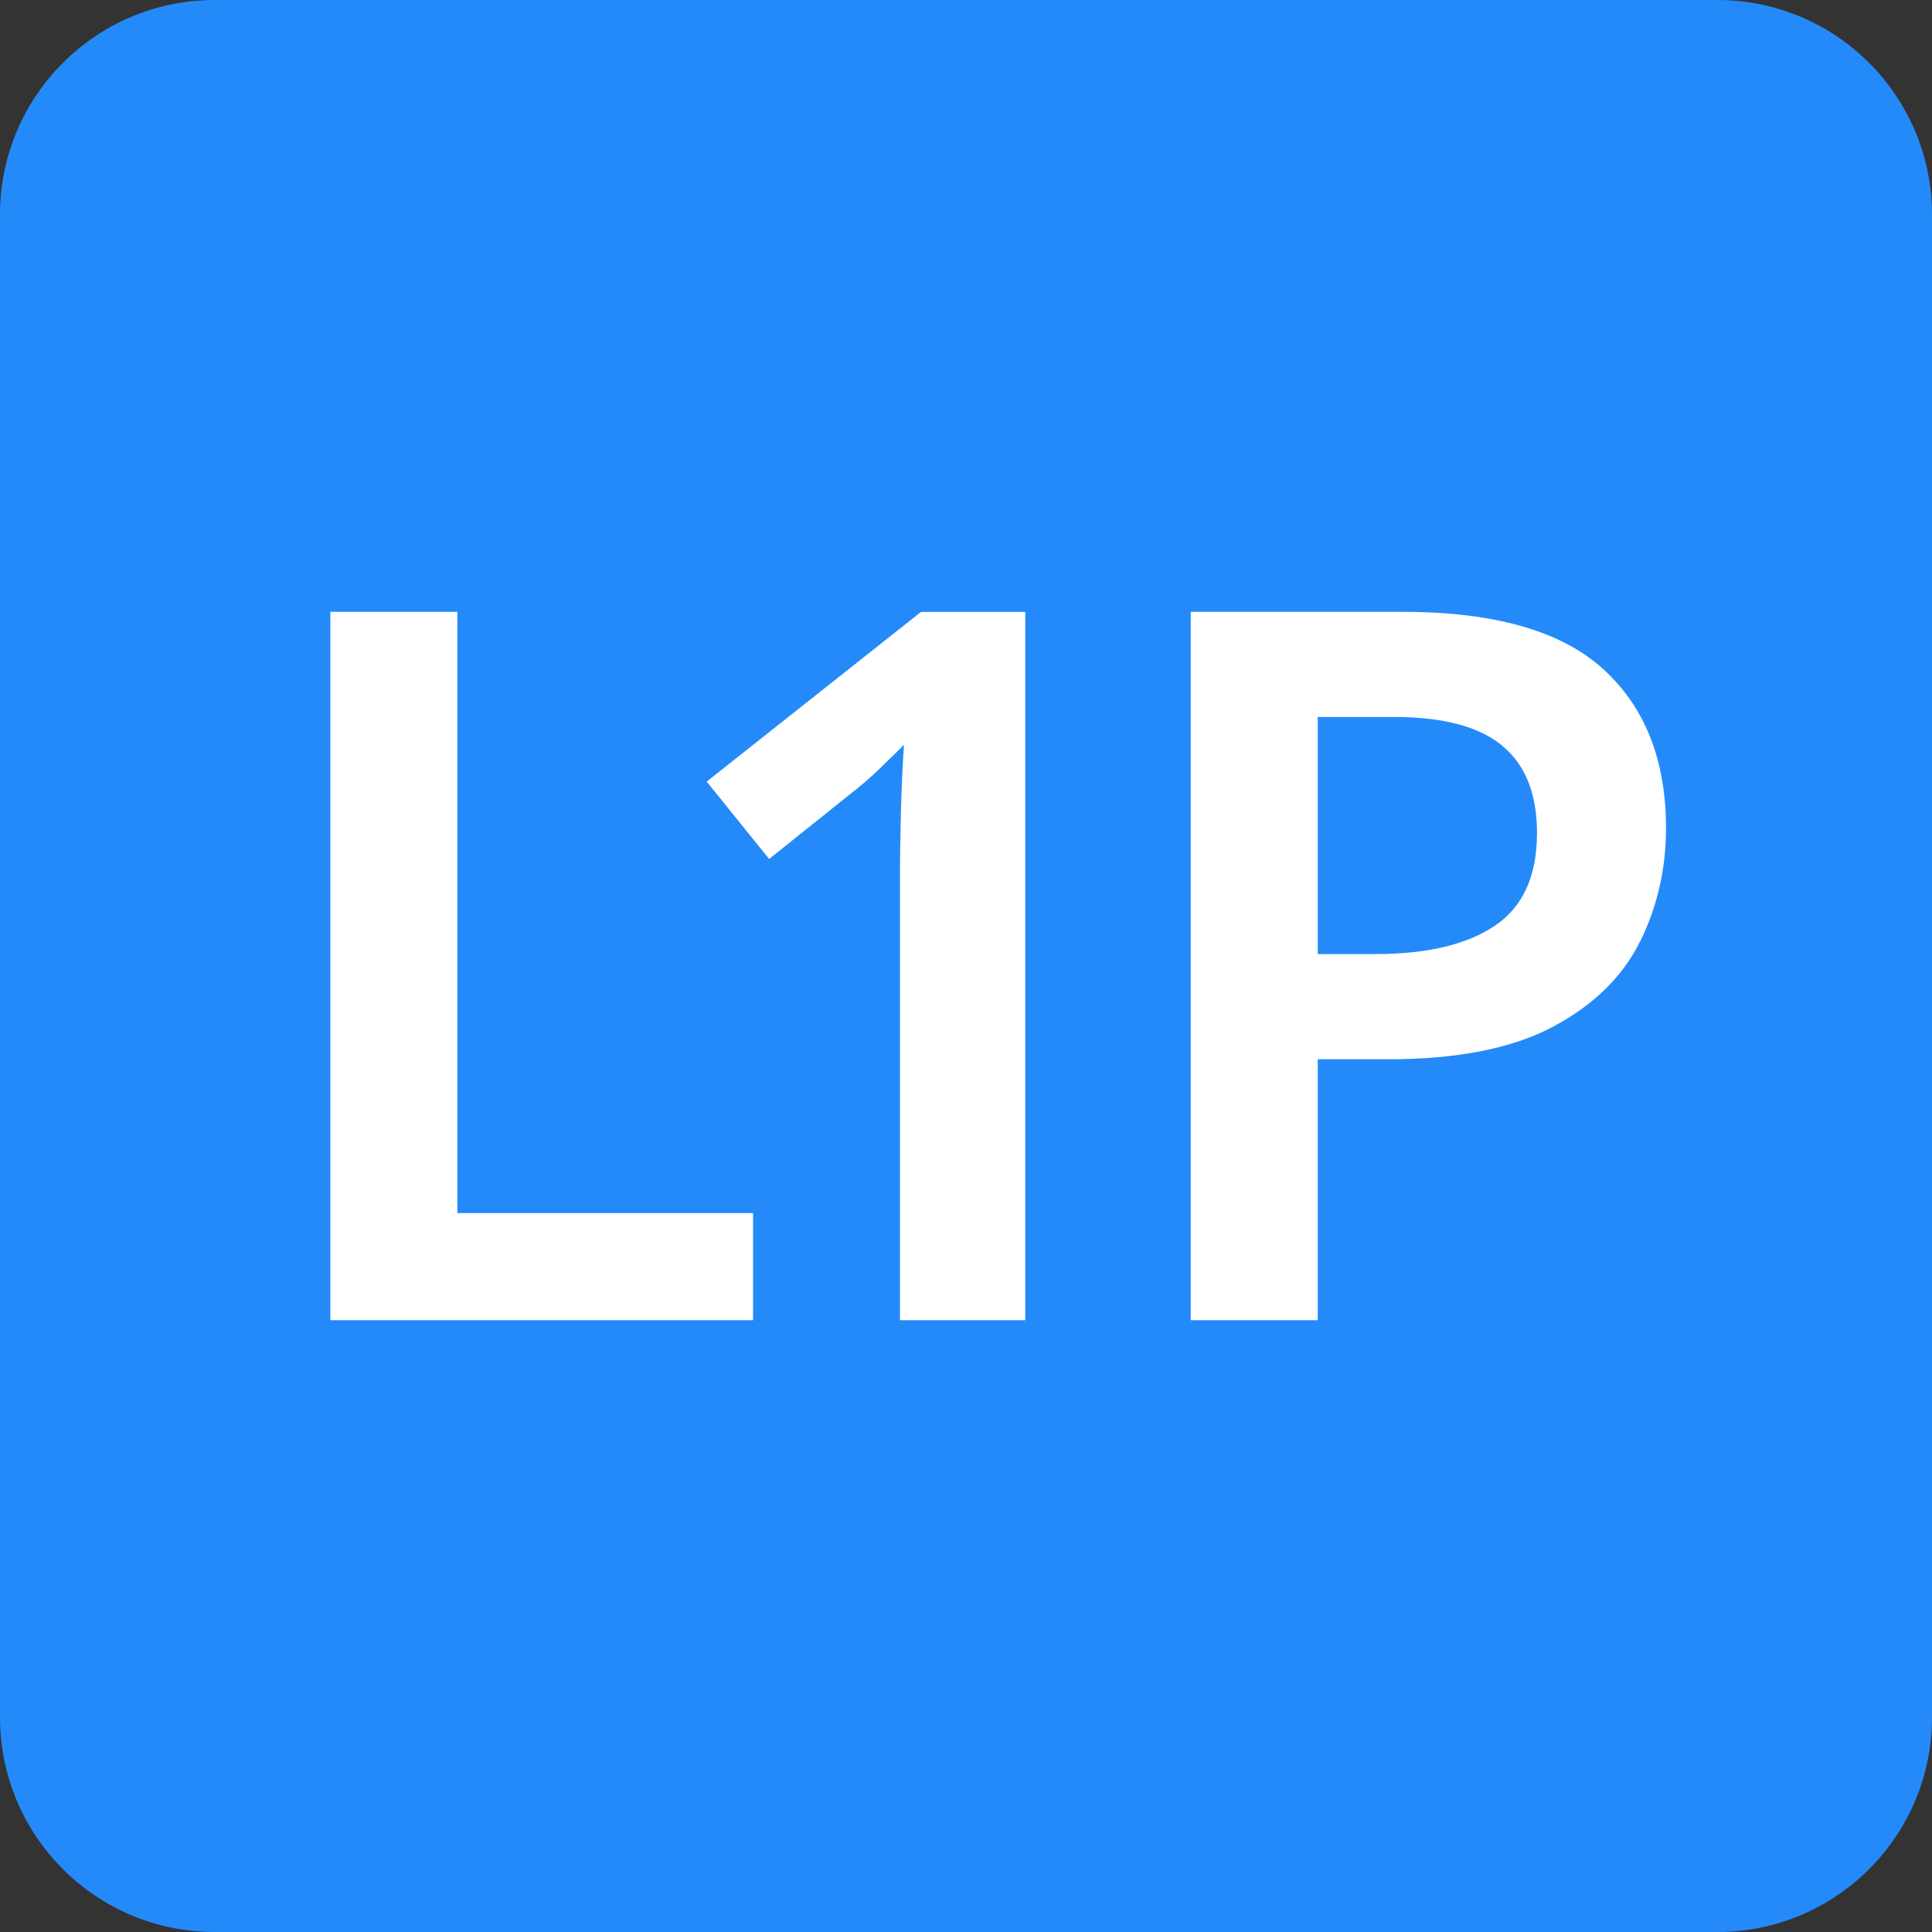 <?xml version="1.0" encoding="UTF-8"?> <svg xmlns="http://www.w3.org/2000/svg" width="100" height="100" viewBox="0 0 100 100" fill="none"><rect x="0" y="0" width="100" height="100" fill="#333333" stroke="none"/><g clip-path="url(#clip0_723_9917)"><path d="M88.889 0H11.111C4.975 0 0 4.975 0 11.111V88.889C0 95.025 4.975 100 11.111 100H88.889C95.025 100 100 95.025 100 88.889V11.111C100 4.975 95.025 0 88.889 0Z" fill="#248AF9"></path><path d="M38.978 68.333H17.1V31.667H23.672V62.789H38.978V68.333Z" fill="white"></path><path d="M53.056 68.333H46.583V45.483C46.583 44.389 46.6 43.222 46.633 41.989C46.667 40.756 46.717 39.611 46.789 38.55C46.444 38.895 46.028 39.306 45.533 39.783C45.039 40.261 44.494 40.728 43.917 41.172L39.811 44.461L36.578 40.456L47.672 31.672H53.067V68.339L53.056 68.333Z" fill="white"></path><path d="M84.894 48.717C84.006 50.533 82.506 52.006 80.4 53.133C78.294 54.261 75.444 54.828 71.85 54.828H68.206V68.333H61.633V31.667H72.572C77.333 31.667 80.794 32.65 82.972 34.622C85.144 36.594 86.233 39.339 86.233 42.867C86.233 44.956 85.789 46.906 84.9 48.722L84.894 48.717ZM77.761 38.6C76.561 37.606 74.694 37.111 72.161 37.111H68.206V49.383H71.183C73.856 49.383 75.917 48.895 77.372 47.917C78.828 46.939 79.555 45.339 79.555 43.117C79.555 41.094 78.956 39.589 77.756 38.6H77.761Z" fill="white"></path></g><defs><clipPath id="clip0_723_9917"><rect width="100" height="100" fill="white"></rect></clipPath></defs></svg> 